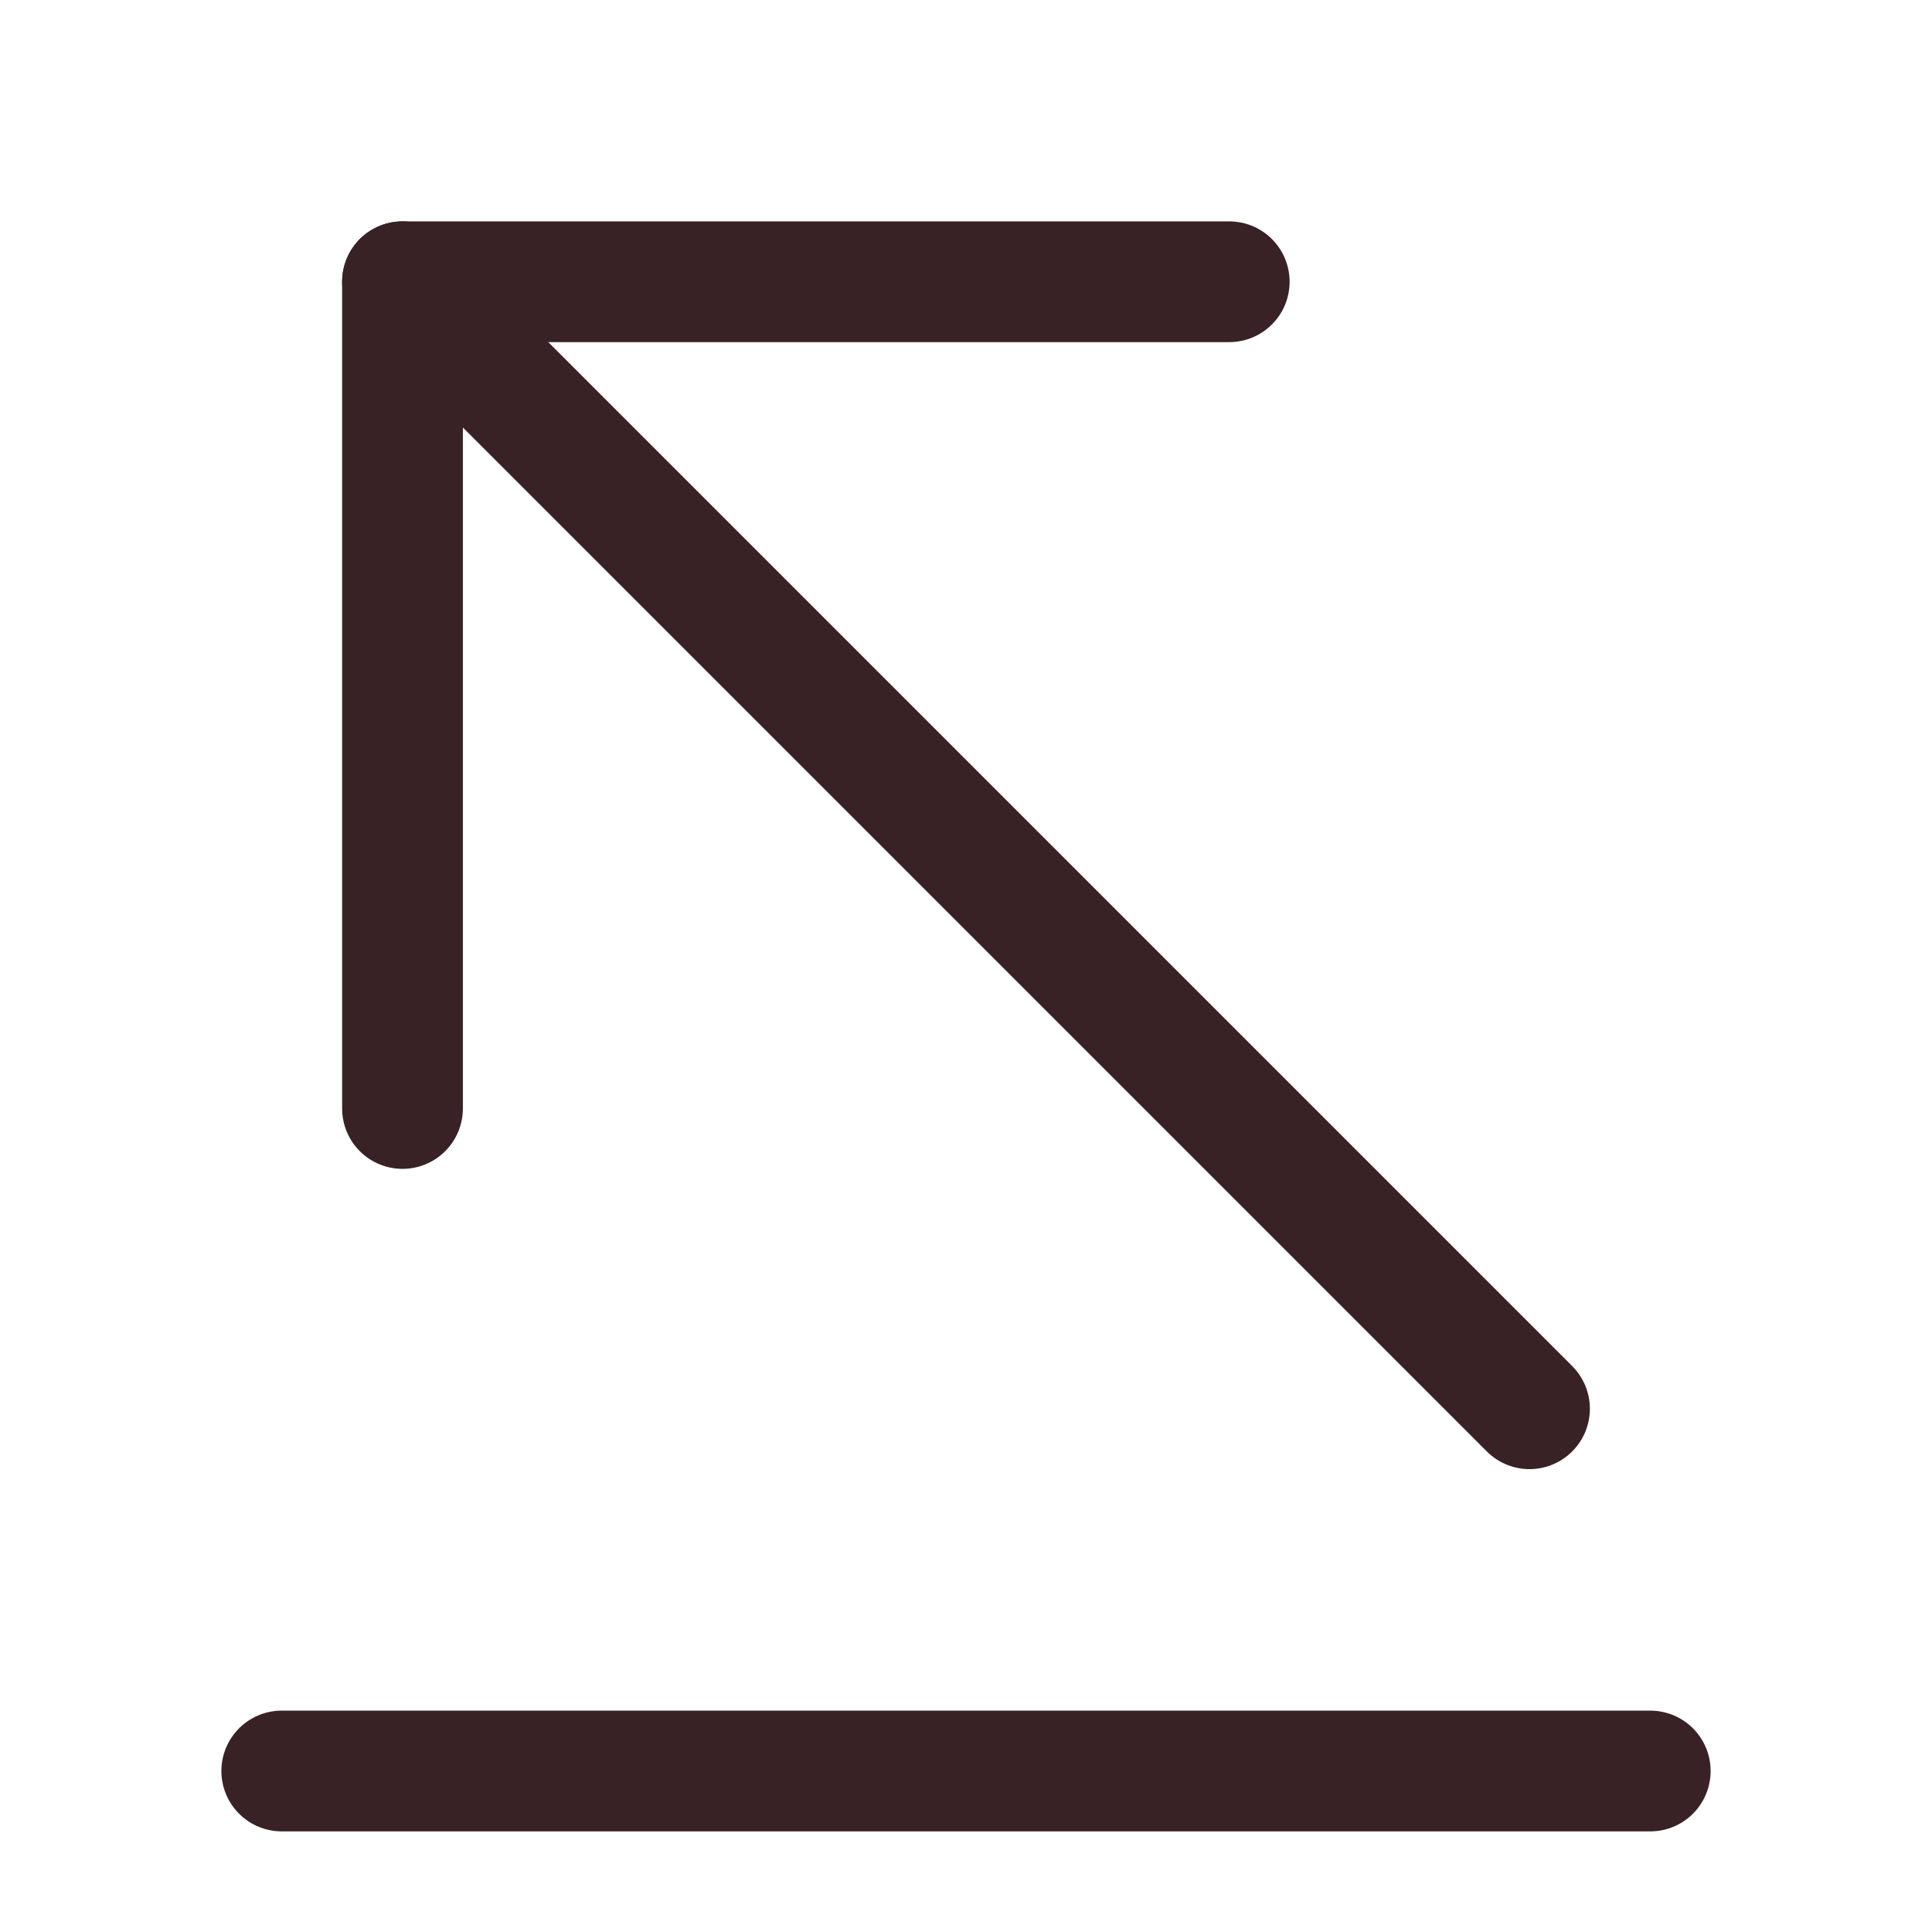 <svg width="24" height="24" viewBox="0 0 24 24" fill="none" xmlns="http://www.w3.org/2000/svg">
<g id="vuesax/linear/send">
<g id="Send">
<path id="Vector" d="M3.5 22H20.5" stroke="#392226" stroke-width="1.5" stroke-miterlimit="10" stroke-linecap="round" stroke-linejoin="round"/>
<g id="Group">
<path id="Vector_2" d="M5 3.5L19 17.5" stroke="#392226" stroke-width="1.5" stroke-miterlimit="10" stroke-linecap="round" stroke-linejoin="round"/>
<path id="Vector_3" d="M5 13.77V3.5H15.27" stroke="#392226" stroke-width="1.5" stroke-miterlimit="10" stroke-linecap="round" stroke-linejoin="round"/>
</g>
</g>
</g>
</svg>
